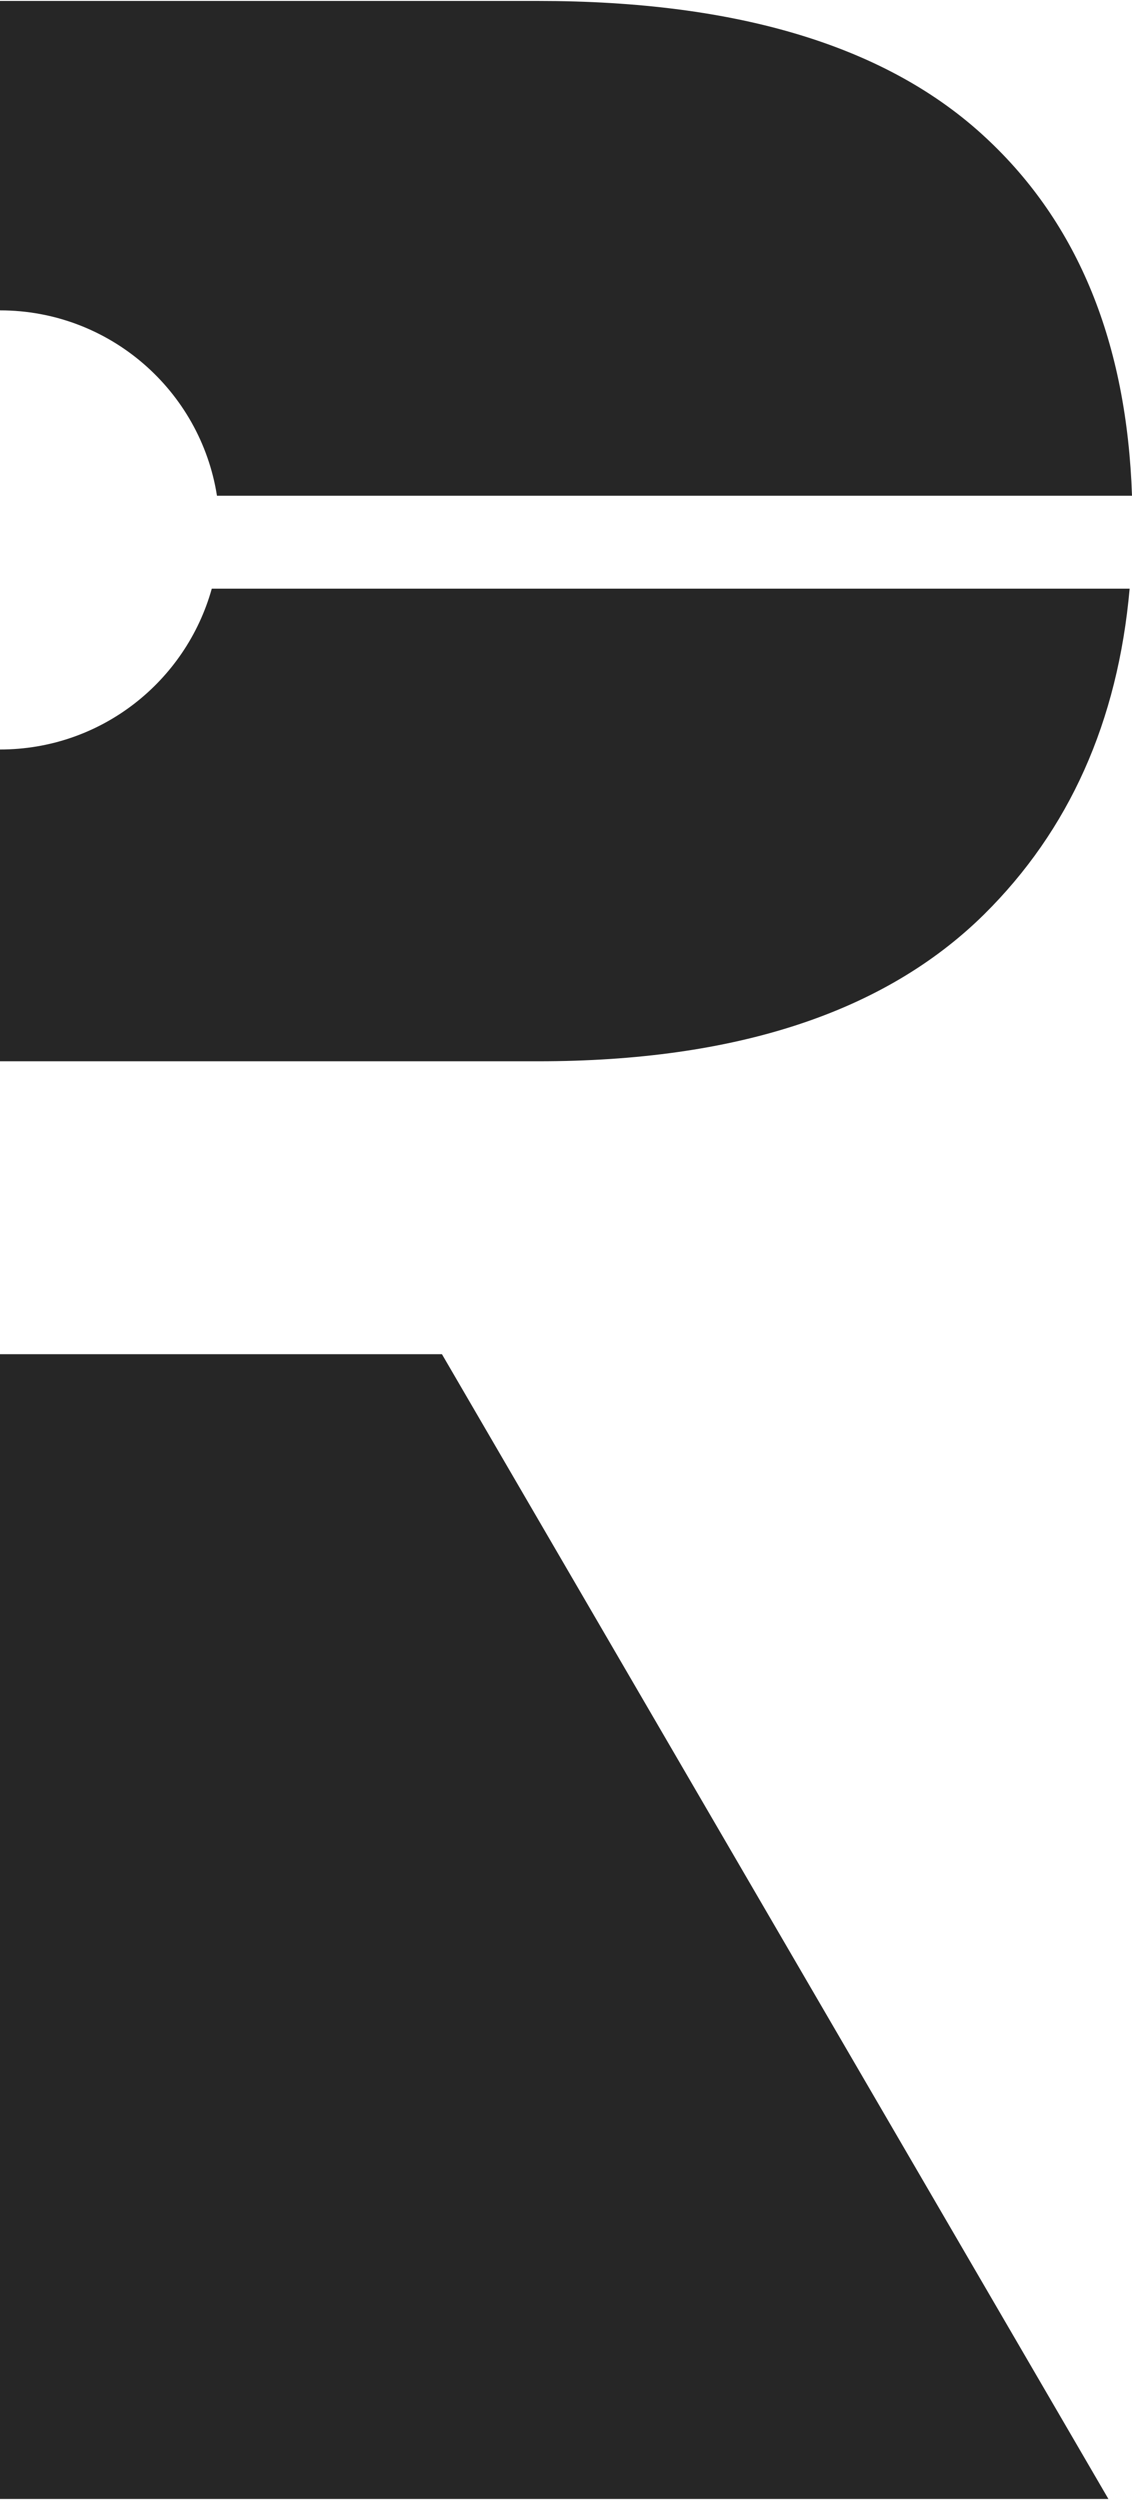 <svg xml:space="preserve" style="enable-background:new 0 0 24 53;" viewBox="0 0 24 53" height="53px" width="24px" y="0px" x="0px" xmlns:xlink="http://www.w3.org/1999/xlink" xmlns="http://www.w3.org/2000/svg" id="Layer_1" version="1.1">
<style type="text/css">
	.st0{fill:#262626;}
</style>
<g>
	<polygon points="0,28.71 0,52.98 23.5,52.98 9.37,28.71" class="st0"></polygon>
	<path d="M11.41,0.02H0v6.56c2.32,0,4.25,1.7,4.6,3.93H24c-0.11-3.24-1.14-5.77-3.1-7.59
		C18.83,0.99,15.67,0.02,11.41,0.02z" class="st0"></path>
	<path d="M0,15.89v6.61h11.41c4.2,0,7.35-1.04,9.45-3.11c1.81-1.79,2.84-4.09,3.09-6.91H4.49
		C3.94,14.45,2.14,15.89,0,15.89z" class="st0"></path>
</g>
</svg>
